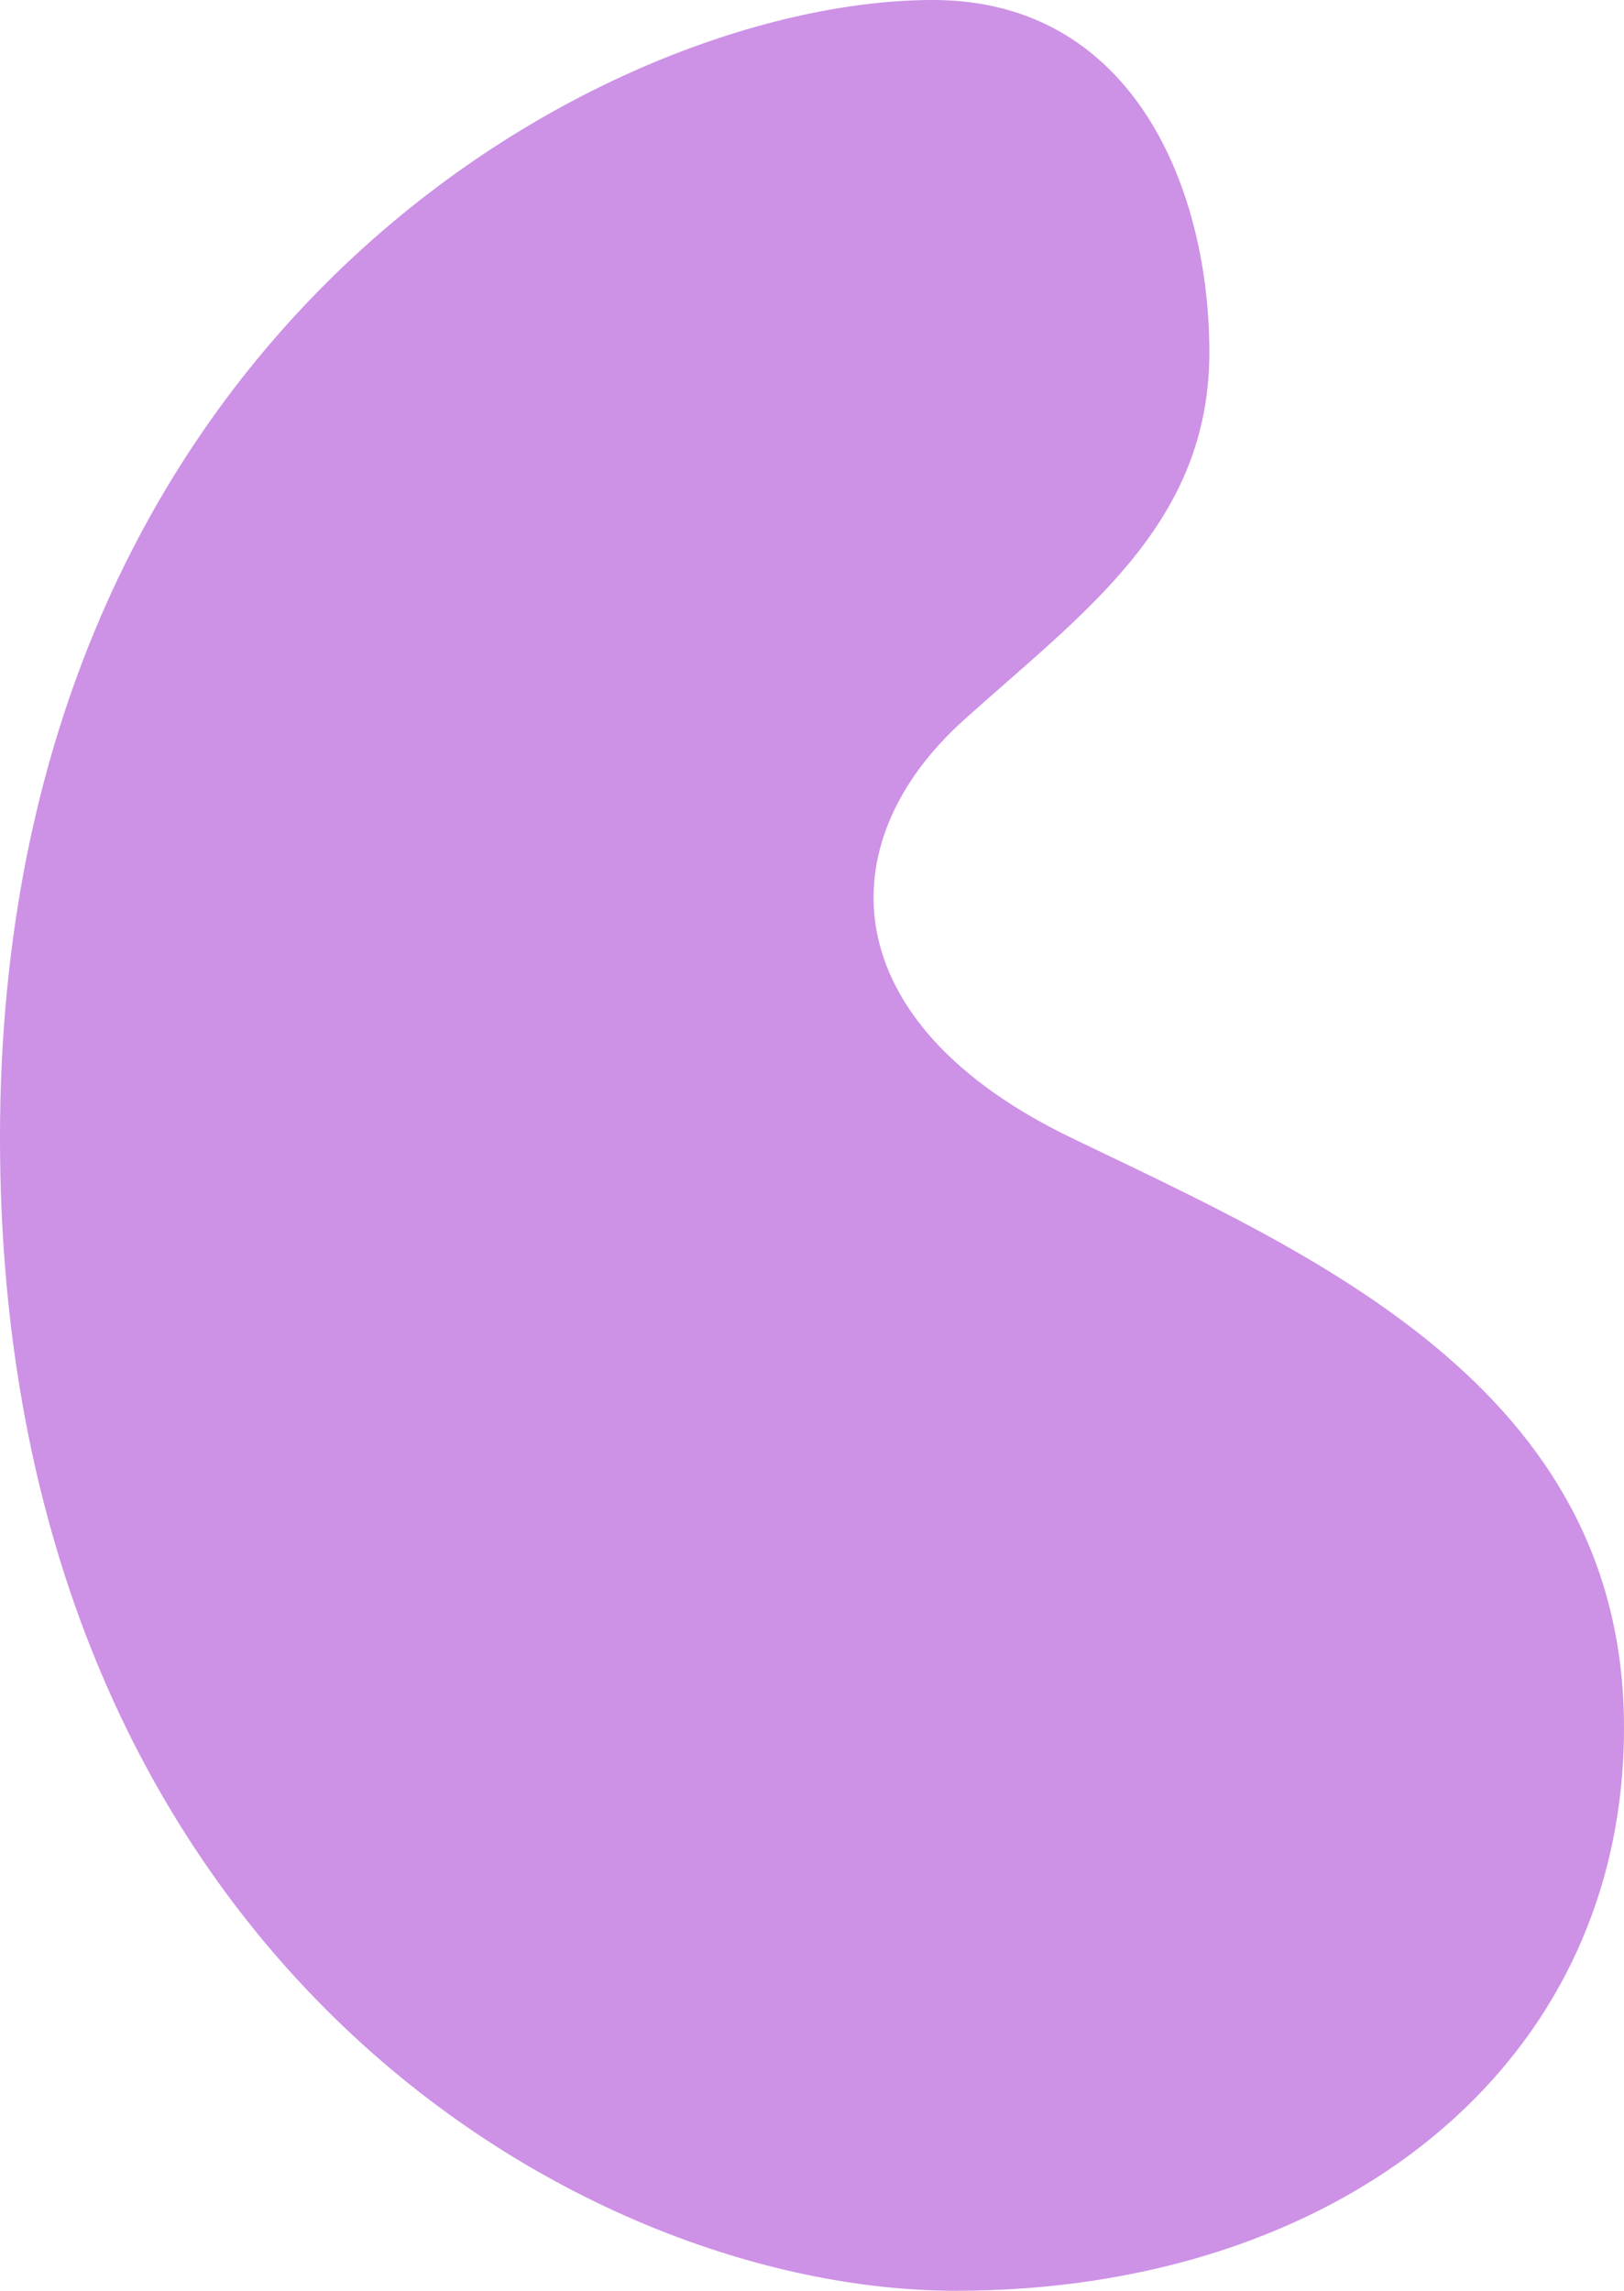 <?xml version="1.0" encoding="UTF-8"?> <svg xmlns="http://www.w3.org/2000/svg" width="375" height="529" viewBox="0 0 375 529" fill="none"><path d="M247.341 262.731C192.377 236.193 190.924 194.781 222.519 166.307C250.001 141.539 279.255 121.192 279.255 81.385C279.255 43.346 261.525 0 215.426 0C140.957 0 0 75.192 0 262.731C0 450.269 132.979 529 220.744 529C308.511 529 375 477.691 375 398.962C375 320.231 302.306 289.269 247.341 262.731Z" fill="#CD91E6"></path></svg> 
